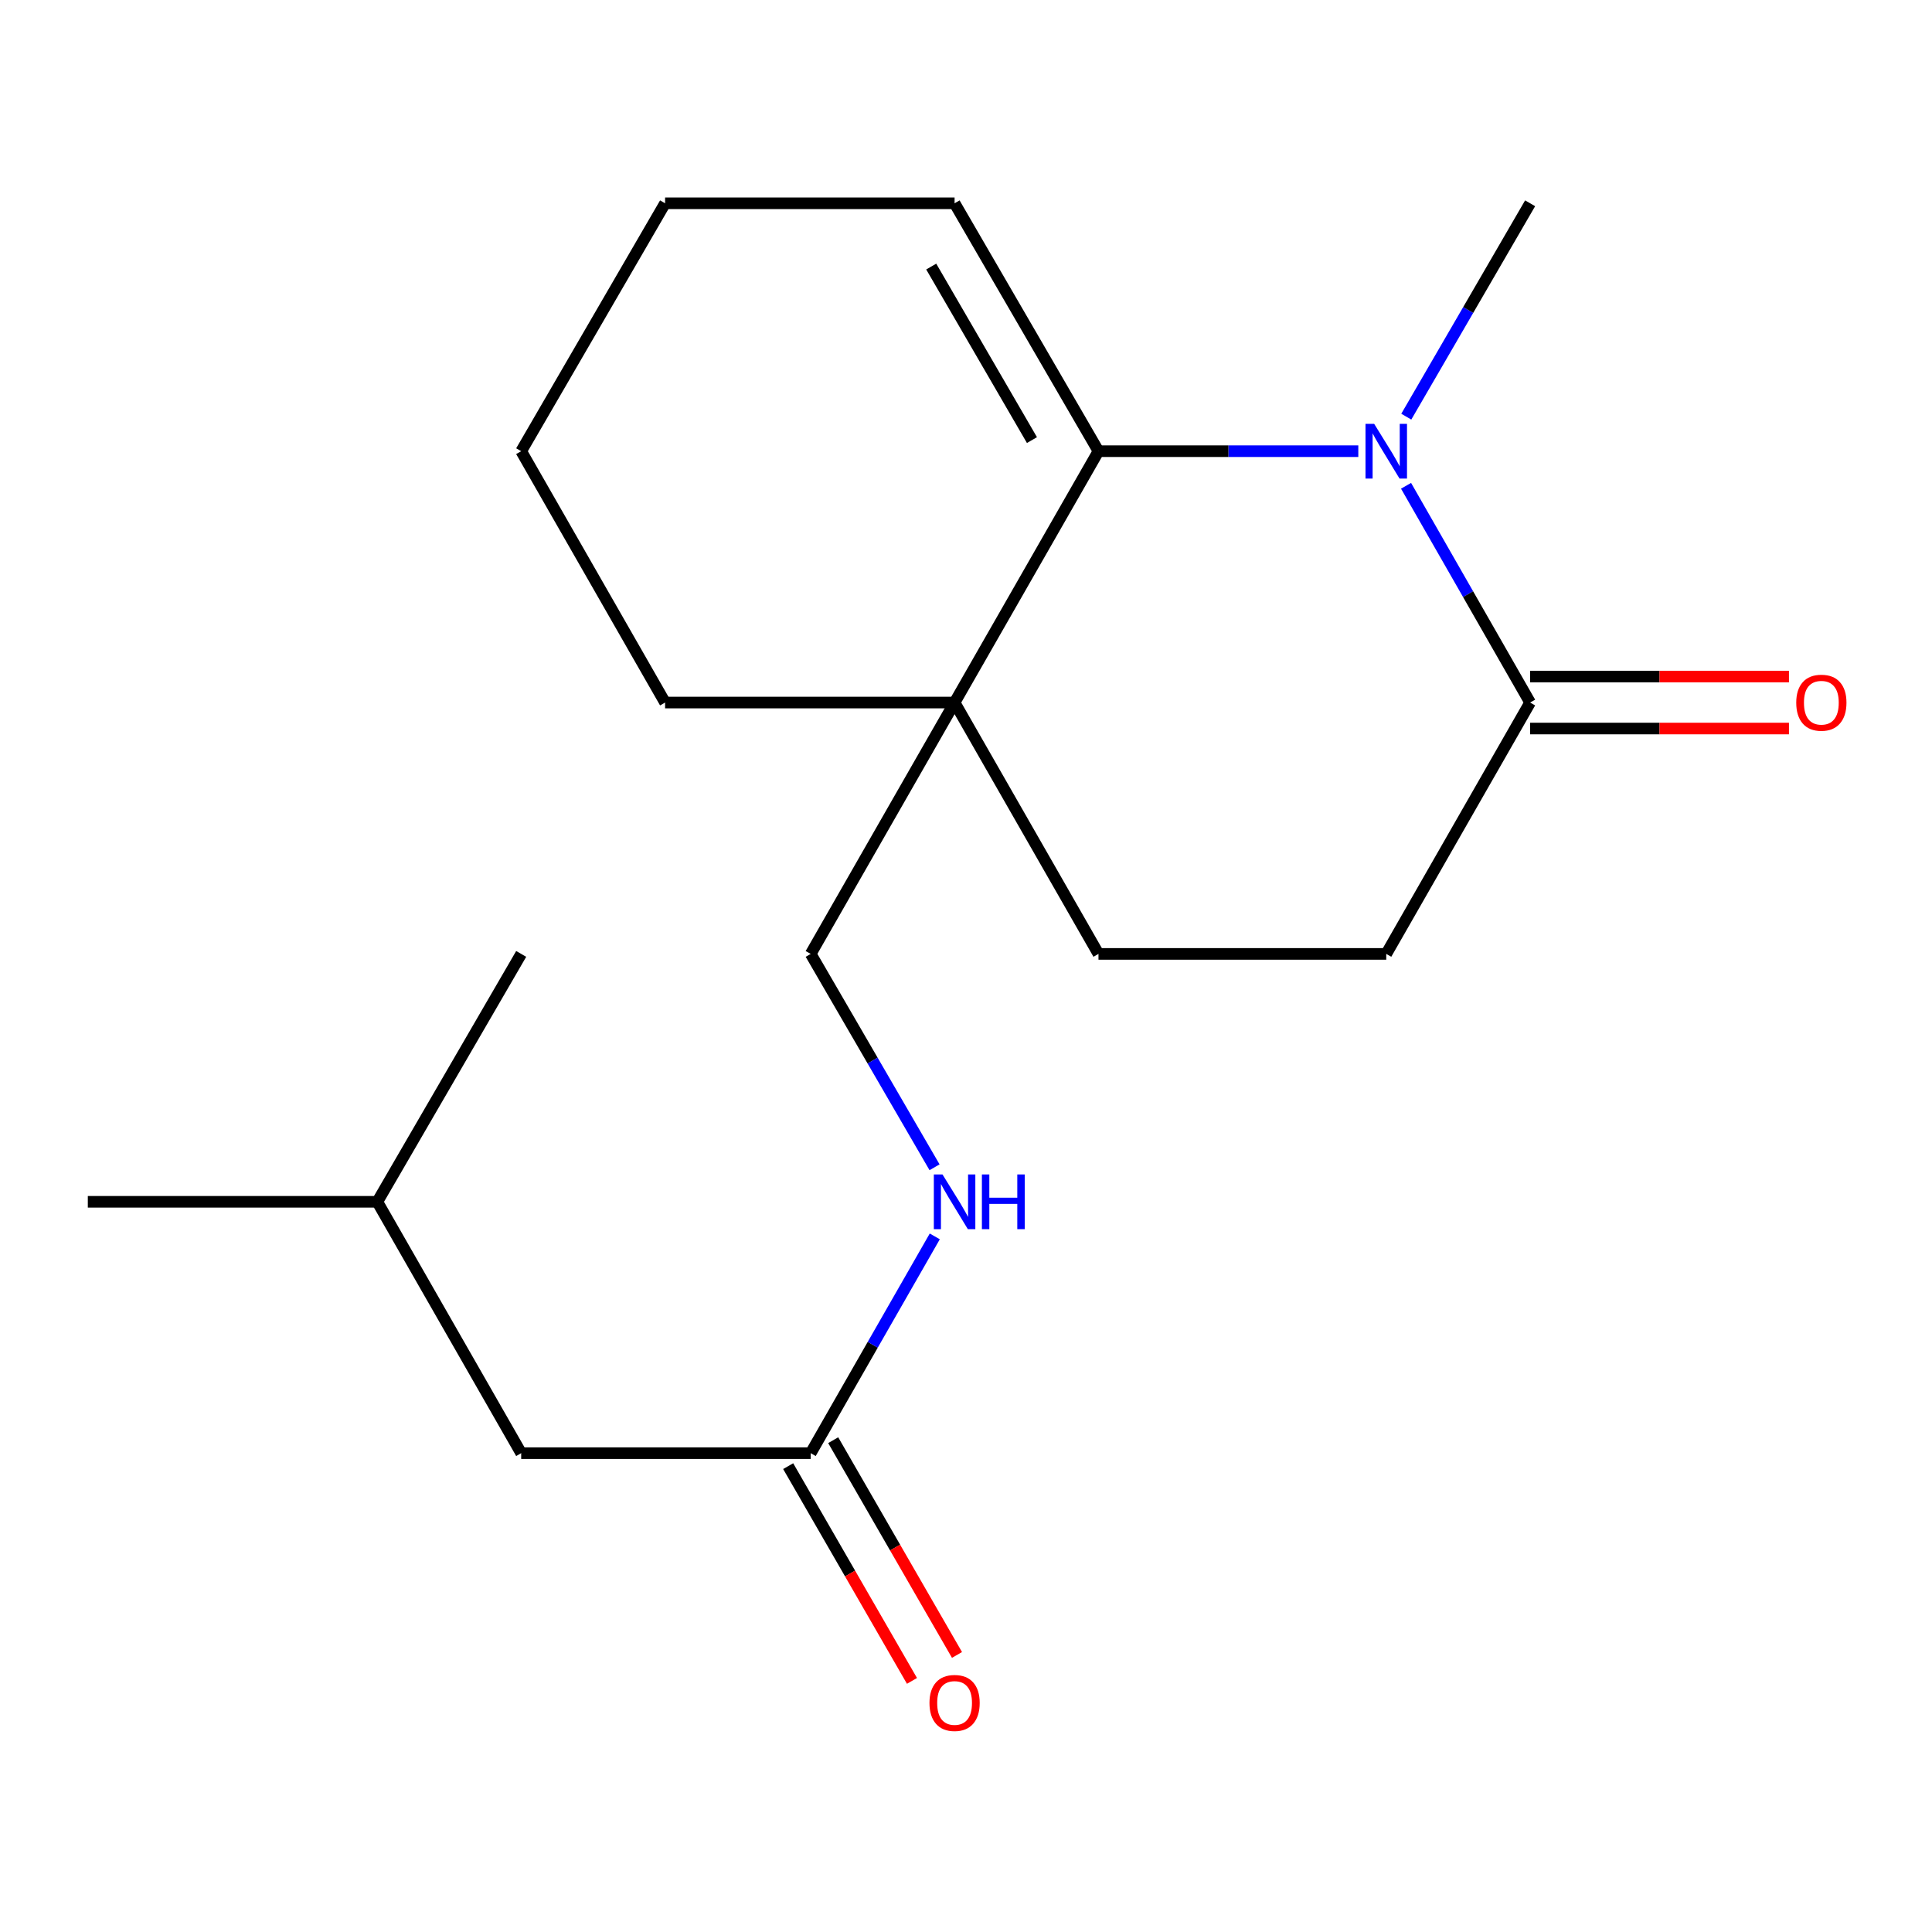 <?xml version='1.0' encoding='iso-8859-1'?>
<svg version='1.1' baseProfile='full'
              xmlns='http://www.w3.org/2000/svg'
                      xmlns:rdkit='http://www.rdkit.org/xml'
                      xmlns:xlink='http://www.w3.org/1999/xlink'
                  xml:space='preserve'
width='1000px' height='1000px' viewBox='0 0 1000 1000'>
<!-- END OF HEADER -->
<rect style='opacity:1.0;fill:#FFFFFF;stroke:none' width='1000' height='1000' x='0' y='0'> </rect>
<path class='bond-0' d='M 703.058,233.533 L 635.816,233.533' style='fill:none;fill-rule:evenodd;stroke:#0000FF;stroke-width:6px;stroke-linecap:butt;stroke-linejoin:miter;stroke-opacity:1' />
<path class='bond-0' d='M 635.816,233.533 L 568.573,233.533' style='fill:none;fill-rule:evenodd;stroke:#000000;stroke-width:6px;stroke-linecap:butt;stroke-linejoin:miter;stroke-opacity:1' />
<path class='bond-1' d='M 727.771,251.441 L 759.88,307.539' style='fill:none;fill-rule:evenodd;stroke:#0000FF;stroke-width:6px;stroke-linecap:butt;stroke-linejoin:miter;stroke-opacity:1' />
<path class='bond-1' d='M 759.88,307.539 L 791.988,363.637' style='fill:none;fill-rule:evenodd;stroke:#000000;stroke-width:6px;stroke-linecap:butt;stroke-linejoin:miter;stroke-opacity:1' />
<path class='bond-2' d='M 727.892,215.665 L 759.94,160.444' style='fill:none;fill-rule:evenodd;stroke:#0000FF;stroke-width:6px;stroke-linecap:butt;stroke-linejoin:miter;stroke-opacity:1' />
<path class='bond-2' d='M 759.94,160.444 L 791.988,105.223' style='fill:none;fill-rule:evenodd;stroke:#000000;stroke-width:6px;stroke-linecap:butt;stroke-linejoin:miter;stroke-opacity:1' />
<path class='bond-3' d='M 568.573,233.533 L 494.092,363.637' style='fill:none;fill-rule:evenodd;stroke:#000000;stroke-width:6px;stroke-linecap:butt;stroke-linejoin:miter;stroke-opacity:1' />
<path class='bond-4' d='M 568.573,233.533 L 494.092,105.223' style='fill:none;fill-rule:evenodd;stroke:#000000;stroke-width:6px;stroke-linecap:butt;stroke-linejoin:miter;stroke-opacity:1' />
<path class='bond-4' d='M 534.137,227.791 L 482,137.974' style='fill:none;fill-rule:evenodd;stroke:#000000;stroke-width:6px;stroke-linecap:butt;stroke-linejoin:miter;stroke-opacity:1' />
<path class='bond-5' d='M 494.092,363.637 L 419.61,493.74' style='fill:none;fill-rule:evenodd;stroke:#000000;stroke-width:6px;stroke-linecap:butt;stroke-linejoin:miter;stroke-opacity:1' />
<path class='bond-6' d='M 494.092,363.637 L 344.247,363.637' style='fill:none;fill-rule:evenodd;stroke:#000000;stroke-width:6px;stroke-linecap:butt;stroke-linejoin:miter;stroke-opacity:1' />
<path class='bond-7' d='M 494.092,363.637 L 568.573,493.74' style='fill:none;fill-rule:evenodd;stroke:#000000;stroke-width:6px;stroke-linecap:butt;stroke-linejoin:miter;stroke-opacity:1' />
<path class='bond-8' d='M 791.988,363.637 L 717.521,493.74' style='fill:none;fill-rule:evenodd;stroke:#000000;stroke-width:6px;stroke-linecap:butt;stroke-linejoin:miter;stroke-opacity:1' />
<path class='bond-9' d='M 791.988,377.087 L 858.974,377.087' style='fill:none;fill-rule:evenodd;stroke:#000000;stroke-width:6px;stroke-linecap:butt;stroke-linejoin:miter;stroke-opacity:1' />
<path class='bond-9' d='M 858.974,377.087 L 925.961,377.087' style='fill:none;fill-rule:evenodd;stroke:#FF0000;stroke-width:6px;stroke-linecap:butt;stroke-linejoin:miter;stroke-opacity:1' />
<path class='bond-9' d='M 791.988,350.187 L 858.974,350.187' style='fill:none;fill-rule:evenodd;stroke:#000000;stroke-width:6px;stroke-linecap:butt;stroke-linejoin:miter;stroke-opacity:1' />
<path class='bond-9' d='M 858.974,350.187 L 925.961,350.187' style='fill:none;fill-rule:evenodd;stroke:#FF0000;stroke-width:6px;stroke-linecap:butt;stroke-linejoin:miter;stroke-opacity:1' />
<path class='bond-10' d='M 419.61,752.154 L 451.725,696.056' style='fill:none;fill-rule:evenodd;stroke:#000000;stroke-width:6px;stroke-linecap:butt;stroke-linejoin:miter;stroke-opacity:1' />
<path class='bond-10' d='M 451.725,696.056 L 483.84,639.958' style='fill:none;fill-rule:evenodd;stroke:#0000FF;stroke-width:6px;stroke-linecap:butt;stroke-linejoin:miter;stroke-opacity:1' />
<path class='bond-11' d='M 407.958,758.871 L 439.997,814.45' style='fill:none;fill-rule:evenodd;stroke:#000000;stroke-width:6px;stroke-linecap:butt;stroke-linejoin:miter;stroke-opacity:1' />
<path class='bond-11' d='M 439.997,814.45 L 472.036,870.029' style='fill:none;fill-rule:evenodd;stroke:#FF0000;stroke-width:6px;stroke-linecap:butt;stroke-linejoin:miter;stroke-opacity:1' />
<path class='bond-11' d='M 431.263,745.437 L 463.301,801.016' style='fill:none;fill-rule:evenodd;stroke:#000000;stroke-width:6px;stroke-linecap:butt;stroke-linejoin:miter;stroke-opacity:1' />
<path class='bond-11' d='M 463.301,801.016 L 495.34,856.595' style='fill:none;fill-rule:evenodd;stroke:#FF0000;stroke-width:6px;stroke-linecap:butt;stroke-linejoin:miter;stroke-opacity:1' />
<path class='bond-12' d='M 419.61,752.154 L 269.766,752.154' style='fill:none;fill-rule:evenodd;stroke:#000000;stroke-width:6px;stroke-linecap:butt;stroke-linejoin:miter;stroke-opacity:1' />
<path class='bond-13' d='M 419.61,493.74 L 451.665,548.961' style='fill:none;fill-rule:evenodd;stroke:#000000;stroke-width:6px;stroke-linecap:butt;stroke-linejoin:miter;stroke-opacity:1' />
<path class='bond-13' d='M 451.665,548.961 L 483.719,604.182' style='fill:none;fill-rule:evenodd;stroke:#0000FF;stroke-width:6px;stroke-linecap:butt;stroke-linejoin:miter;stroke-opacity:1' />
<path class='bond-14' d='M 568.573,493.74 L 717.521,493.74' style='fill:none;fill-rule:evenodd;stroke:#000000;stroke-width:6px;stroke-linecap:butt;stroke-linejoin:miter;stroke-opacity:1' />
<path class='bond-15' d='M 494.092,105.223 L 344.247,105.223' style='fill:none;fill-rule:evenodd;stroke:#000000;stroke-width:6px;stroke-linecap:butt;stroke-linejoin:miter;stroke-opacity:1' />
<path class='bond-16' d='M 269.766,752.154 L 195.299,622.051' style='fill:none;fill-rule:evenodd;stroke:#000000;stroke-width:6px;stroke-linecap:butt;stroke-linejoin:miter;stroke-opacity:1' />
<path class='bond-17' d='M 344.247,363.637 L 269.766,233.533' style='fill:none;fill-rule:evenodd;stroke:#000000;stroke-width:6px;stroke-linecap:butt;stroke-linejoin:miter;stroke-opacity:1' />
<path class='bond-18' d='M 195.299,622.051 L 45.455,622.051' style='fill:none;fill-rule:evenodd;stroke:#000000;stroke-width:6px;stroke-linecap:butt;stroke-linejoin:miter;stroke-opacity:1' />
<path class='bond-19' d='M 195.299,622.051 L 269.766,493.74' style='fill:none;fill-rule:evenodd;stroke:#000000;stroke-width:6px;stroke-linecap:butt;stroke-linejoin:miter;stroke-opacity:1' />
<path class='bond-20' d='M 344.247,105.223 L 269.766,233.533' style='fill:none;fill-rule:evenodd;stroke:#000000;stroke-width:6px;stroke-linecap:butt;stroke-linejoin:miter;stroke-opacity:1' />
<path  class='atom-0' d='M 711.261 219.373
L 720.541 234.373
Q 721.461 235.853, 722.941 238.533
Q 724.421 241.213, 724.501 241.373
L 724.501 219.373
L 728.261 219.373
L 728.261 247.693
L 724.381 247.693
L 714.421 231.293
Q 713.261 229.373, 712.021 227.173
Q 710.821 224.973, 710.461 224.293
L 710.461 247.693
L 706.781 247.693
L 706.781 219.373
L 711.261 219.373
' fill='#0000FF'/>
<path  class='atom-6' d='M 487.832 607.891
L 497.112 622.891
Q 498.032 624.371, 499.512 627.051
Q 500.992 629.731, 501.072 629.891
L 501.072 607.891
L 504.832 607.891
L 504.832 636.211
L 500.952 636.211
L 490.992 619.811
Q 489.832 617.891, 488.592 615.691
Q 487.392 613.491, 487.032 612.811
L 487.032 636.211
L 483.352 636.211
L 483.352 607.891
L 487.832 607.891
' fill='#0000FF'/>
<path  class='atom-6' d='M 508.232 607.891
L 512.072 607.891
L 512.072 619.931
L 526.552 619.931
L 526.552 607.891
L 530.392 607.891
L 530.392 636.211
L 526.552 636.211
L 526.552 623.131
L 512.072 623.131
L 512.072 636.211
L 508.232 636.211
L 508.232 607.891
' fill='#0000FF'/>
<path  class='atom-10' d='M 929.729 363.717
Q 929.729 356.917, 933.089 353.117
Q 936.449 349.317, 942.729 349.317
Q 949.009 349.317, 952.369 353.117
Q 955.729 356.917, 955.729 363.717
Q 955.729 370.597, 952.329 374.517
Q 948.929 378.397, 942.729 378.397
Q 936.489 378.397, 933.089 374.517
Q 929.729 370.637, 929.729 363.717
M 942.729 375.197
Q 947.049 375.197, 949.369 372.317
Q 951.729 369.397, 951.729 363.717
Q 951.729 358.157, 949.369 355.357
Q 947.049 352.517, 942.729 352.517
Q 938.409 352.517, 936.049 355.317
Q 933.729 358.117, 933.729 363.717
Q 933.729 369.437, 936.049 372.317
Q 938.409 375.197, 942.729 375.197
' fill='#FF0000'/>
<path  class='atom-11' d='M 481.092 881.441
Q 481.092 874.641, 484.452 870.841
Q 487.812 867.041, 494.092 867.041
Q 500.372 867.041, 503.732 870.841
Q 507.092 874.641, 507.092 881.441
Q 507.092 888.321, 503.692 892.241
Q 500.292 896.121, 494.092 896.121
Q 487.852 896.121, 484.452 892.241
Q 481.092 888.361, 481.092 881.441
M 494.092 892.921
Q 498.412 892.921, 500.732 890.041
Q 503.092 887.121, 503.092 881.441
Q 503.092 875.881, 500.732 873.081
Q 498.412 870.241, 494.092 870.241
Q 489.772 870.241, 487.412 873.041
Q 485.092 875.841, 485.092 881.441
Q 485.092 887.161, 487.412 890.041
Q 489.772 892.921, 494.092 892.921
' fill='#FF0000'/>
</svg>
